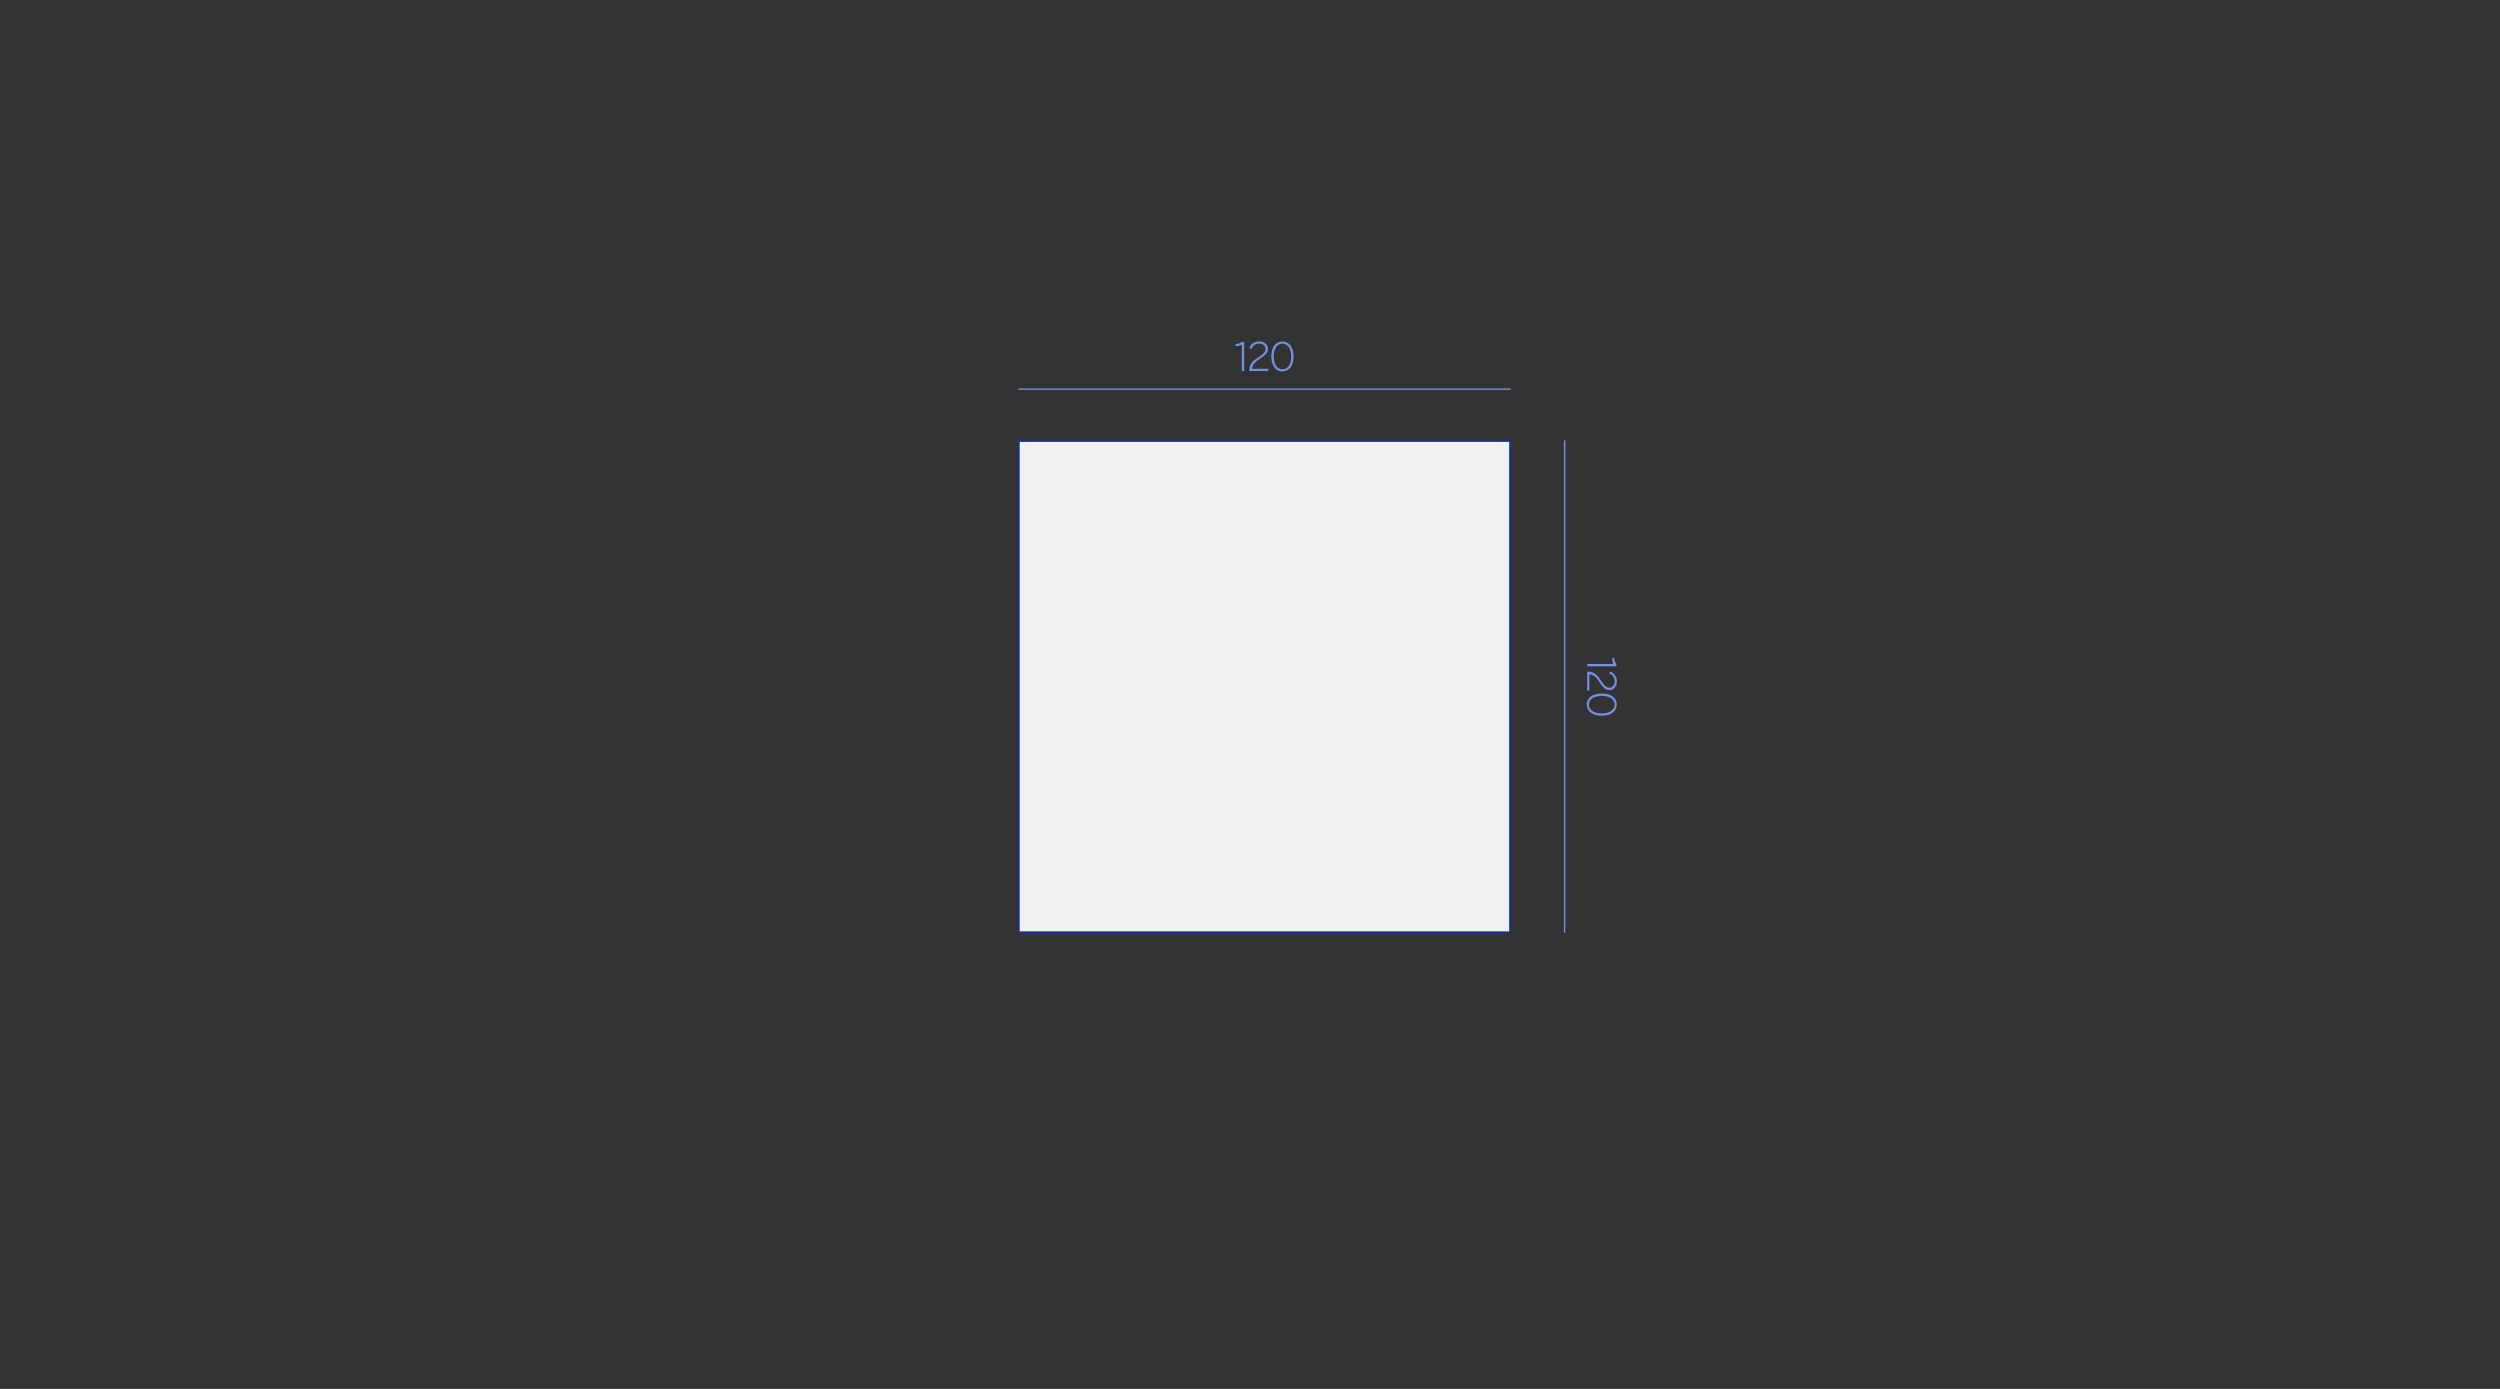 <?xml version="1.0" encoding="UTF-8"?>
<svg xmlns="http://www.w3.org/2000/svg" id="_x31_" width="900" height="500" viewBox="0 0 900 500">
  <rect x="0" y="0" width="900" height="500" fill="#333333" stroke="none"/>
  <defs>
    <style>
      .cls-1 {
        fill: #f1f1f1;
      }

      .cls-2 {
        fill: none;
        stroke: #03c;
        stroke-width: .45px;
      }

      .cls-3 {
        fill: #738fe3;
      }
    </style>
  </defs>
  <rect class="cls-1" x="366.86" y="158.84" width="176.67" height="176.68"></rect>
  <rect class="cls-2" x="366.86" y="158.84" width="176.67" height="176.68"></rect>
  <g>
    <path class="cls-3" d="M580.36,236.8h.76c0,.82.29,1.65.77,2.28v.8h-10.5v-.84h9.43c-.34-.75-.46-1.5-.46-2.23Z"></path>
    <path class="cls-3" d="M576.22,244.79c.97,1.42,1.77,2.79,3.12,2.79,1.12,0,1.94-.91,1.94-2.31,0-1.32-.77-2.39-1.91-2.68l.2-.81c1.47.33,2.5,1.74,2.5,3.52s-1.11,3.15-2.68,3.15c-1.75,0-2.69-1.57-3.71-3.07-.9-1.27-1.88-2.58-3.5-2.61v5.79h-.79v-6.75h.6c1.68,0,2.91,1.05,4.23,2.98Z"></path>
    <path class="cls-3" d="M576.64,249.65c3.39,0,5.4,1.62,5.4,3.99s-2.01,4.03-5.4,4.03-5.4-1.64-5.4-4.02,2.01-4,5.4-4ZM572.02,253.66c0,1.87,1.72,3.15,4.62,3.15s4.62-1.3,4.62-3.16-1.72-3.12-4.62-3.12-4.62,1.27-4.62,3.13Z"></path>
  </g>
  <g>
    <path class="cls-3" d="M444.82,124.61v-.77c.83,0,1.65-.28,2.28-.76h.79v10.5h-.84v-9.43c-.75.35-1.5.47-2.24.47Z"></path>
    <path class="cls-3" d="M452.81,128.75c1.42-.97,2.79-1.77,2.79-3.12,0-1.12-.92-1.93-2.31-1.93-1.32,0-2.38.76-2.68,1.9l-.81-.2c.33-1.47,1.74-2.5,3.52-2.5s3.15,1.11,3.15,2.68c0,1.75-1.58,2.68-3.08,3.7-1.28.9-2.58,1.87-2.61,3.49h5.79v.79h-6.75v-.6c0-1.68,1.05-2.91,2.99-4.23Z"></path>
    <path class="cls-3" d="M457.67,128.33c0-3.39,1.62-5.4,3.99-5.4s4.04,2.01,4.04,5.4-1.63,5.4-4.02,5.4-4-2.01-4-5.4ZM461.68,132.95c1.88,0,3.15-1.72,3.15-4.62s-1.3-4.62-3.17-4.62-3.12,1.72-3.12,4.62,1.28,4.62,3.13,4.62Z"></path>
  </g>
  <g>
    <path class="cls-3" d="M563.26,335.87c-.14,0-.25-.11-.25-.26v-176.87c0-.14.11-.26.25-.26s.25.11.25.26v176.87c0,.14-.11.26-.25.26Z"></path>
    <path class="cls-3" d="M543.64,140.36h-176.87c-.14,0-.25-.11-.25-.26s.11-.26.25-.26h176.87c.14,0,.25.11.25.26s-.11.26-.25.26Z"></path>
  </g>
</svg>
